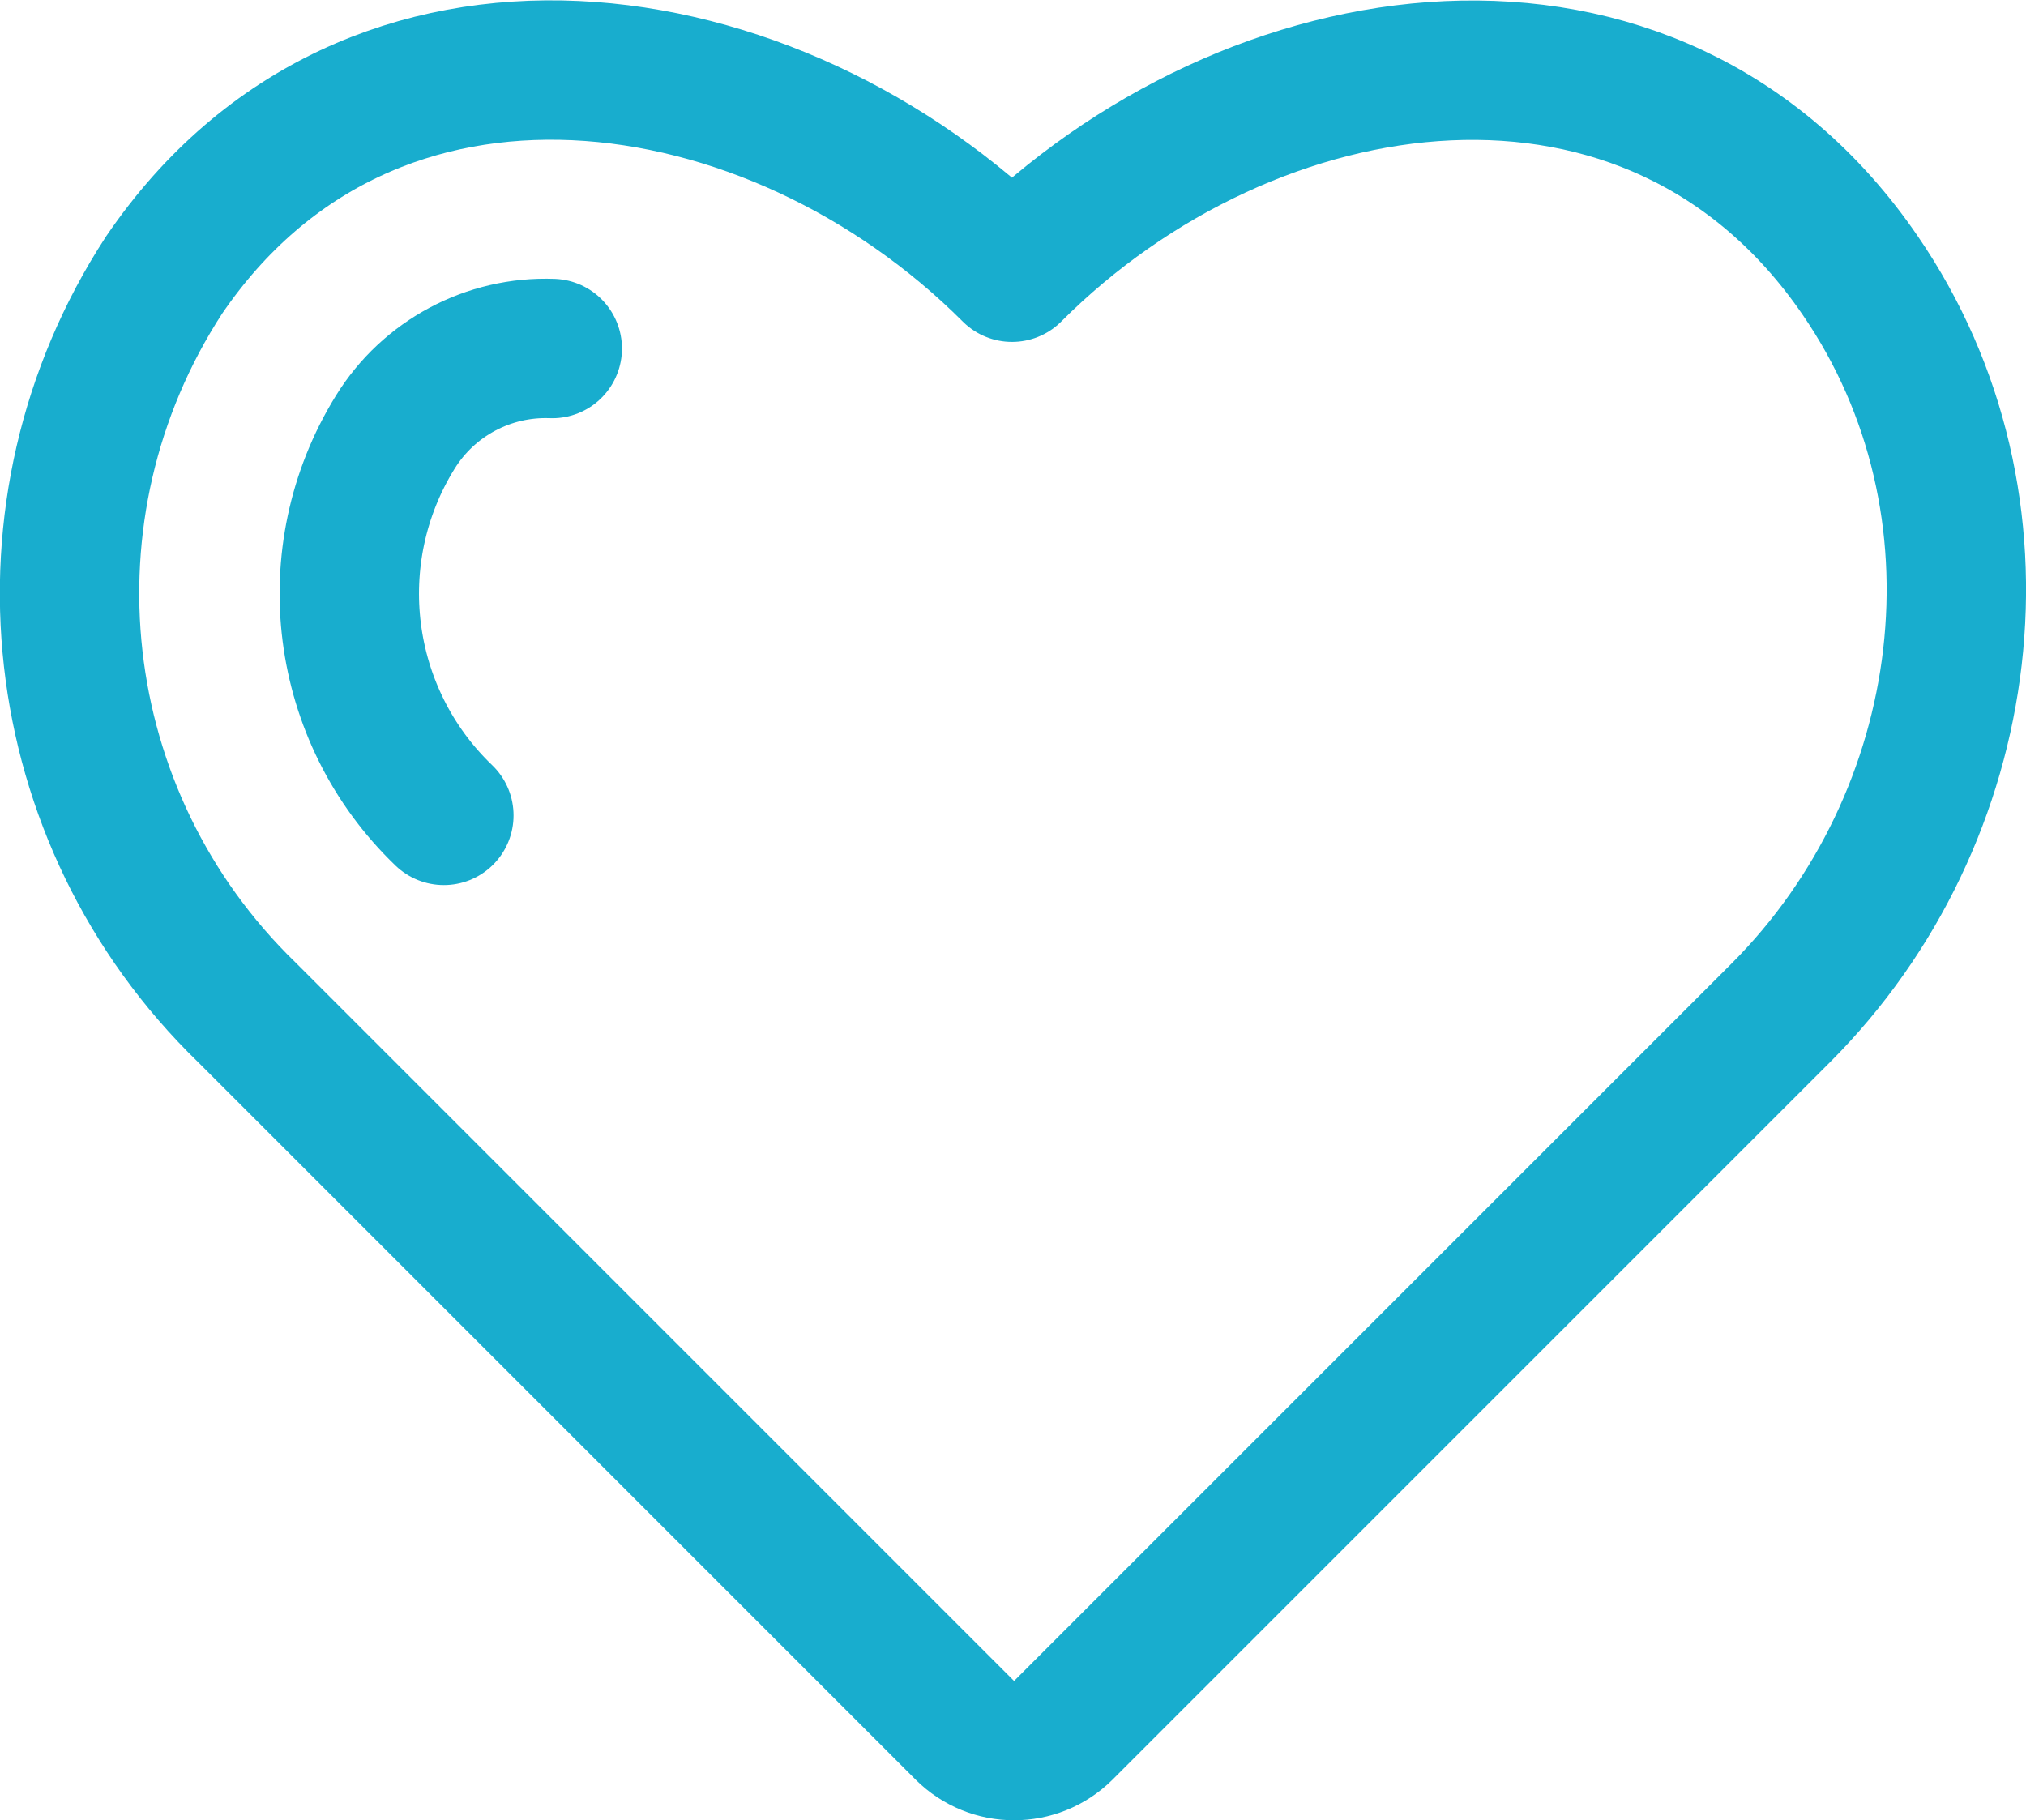 <?xml version="1.0" encoding="UTF-8"?> <svg xmlns="http://www.w3.org/2000/svg" xmlns:xlink="http://www.w3.org/1999/xlink" width="53.633px" height="48.19px" viewBox="0 0 53.633 48.19" version="1.1"><title>icon-small-heart</title><g id="Page-1" stroke="none" stroke-width="1" fill="none" fill-rule="evenodd" stroke-linecap="round" stroke-linejoin="round"><g id="icon-small-heart" transform="translate(1.841, 1.854)" stroke="#18ADCE" stroke-width="3.69"><path d="M47.399,5.433 C41.919,-2.567 31.269,-0.977 24.949,5.353 C18.619,-0.977 7.949,-2.577 2.499,5.433 C-1.531,11.628 -0.609,19.81 4.699,24.953 L23.699,43.953 C24.421,44.671 25.587,44.671 26.309,43.953 L45.309,24.953 C50.449,19.803 51.569,11.503 47.399,5.433 Z" id="Path"></path><path d="M9.909,19.733 C7.142,17.079 6.605,12.854 8.619,9.593 C9.504,8.157 11.094,7.309 12.779,7.373" id="Path"></path></g></g></svg> 